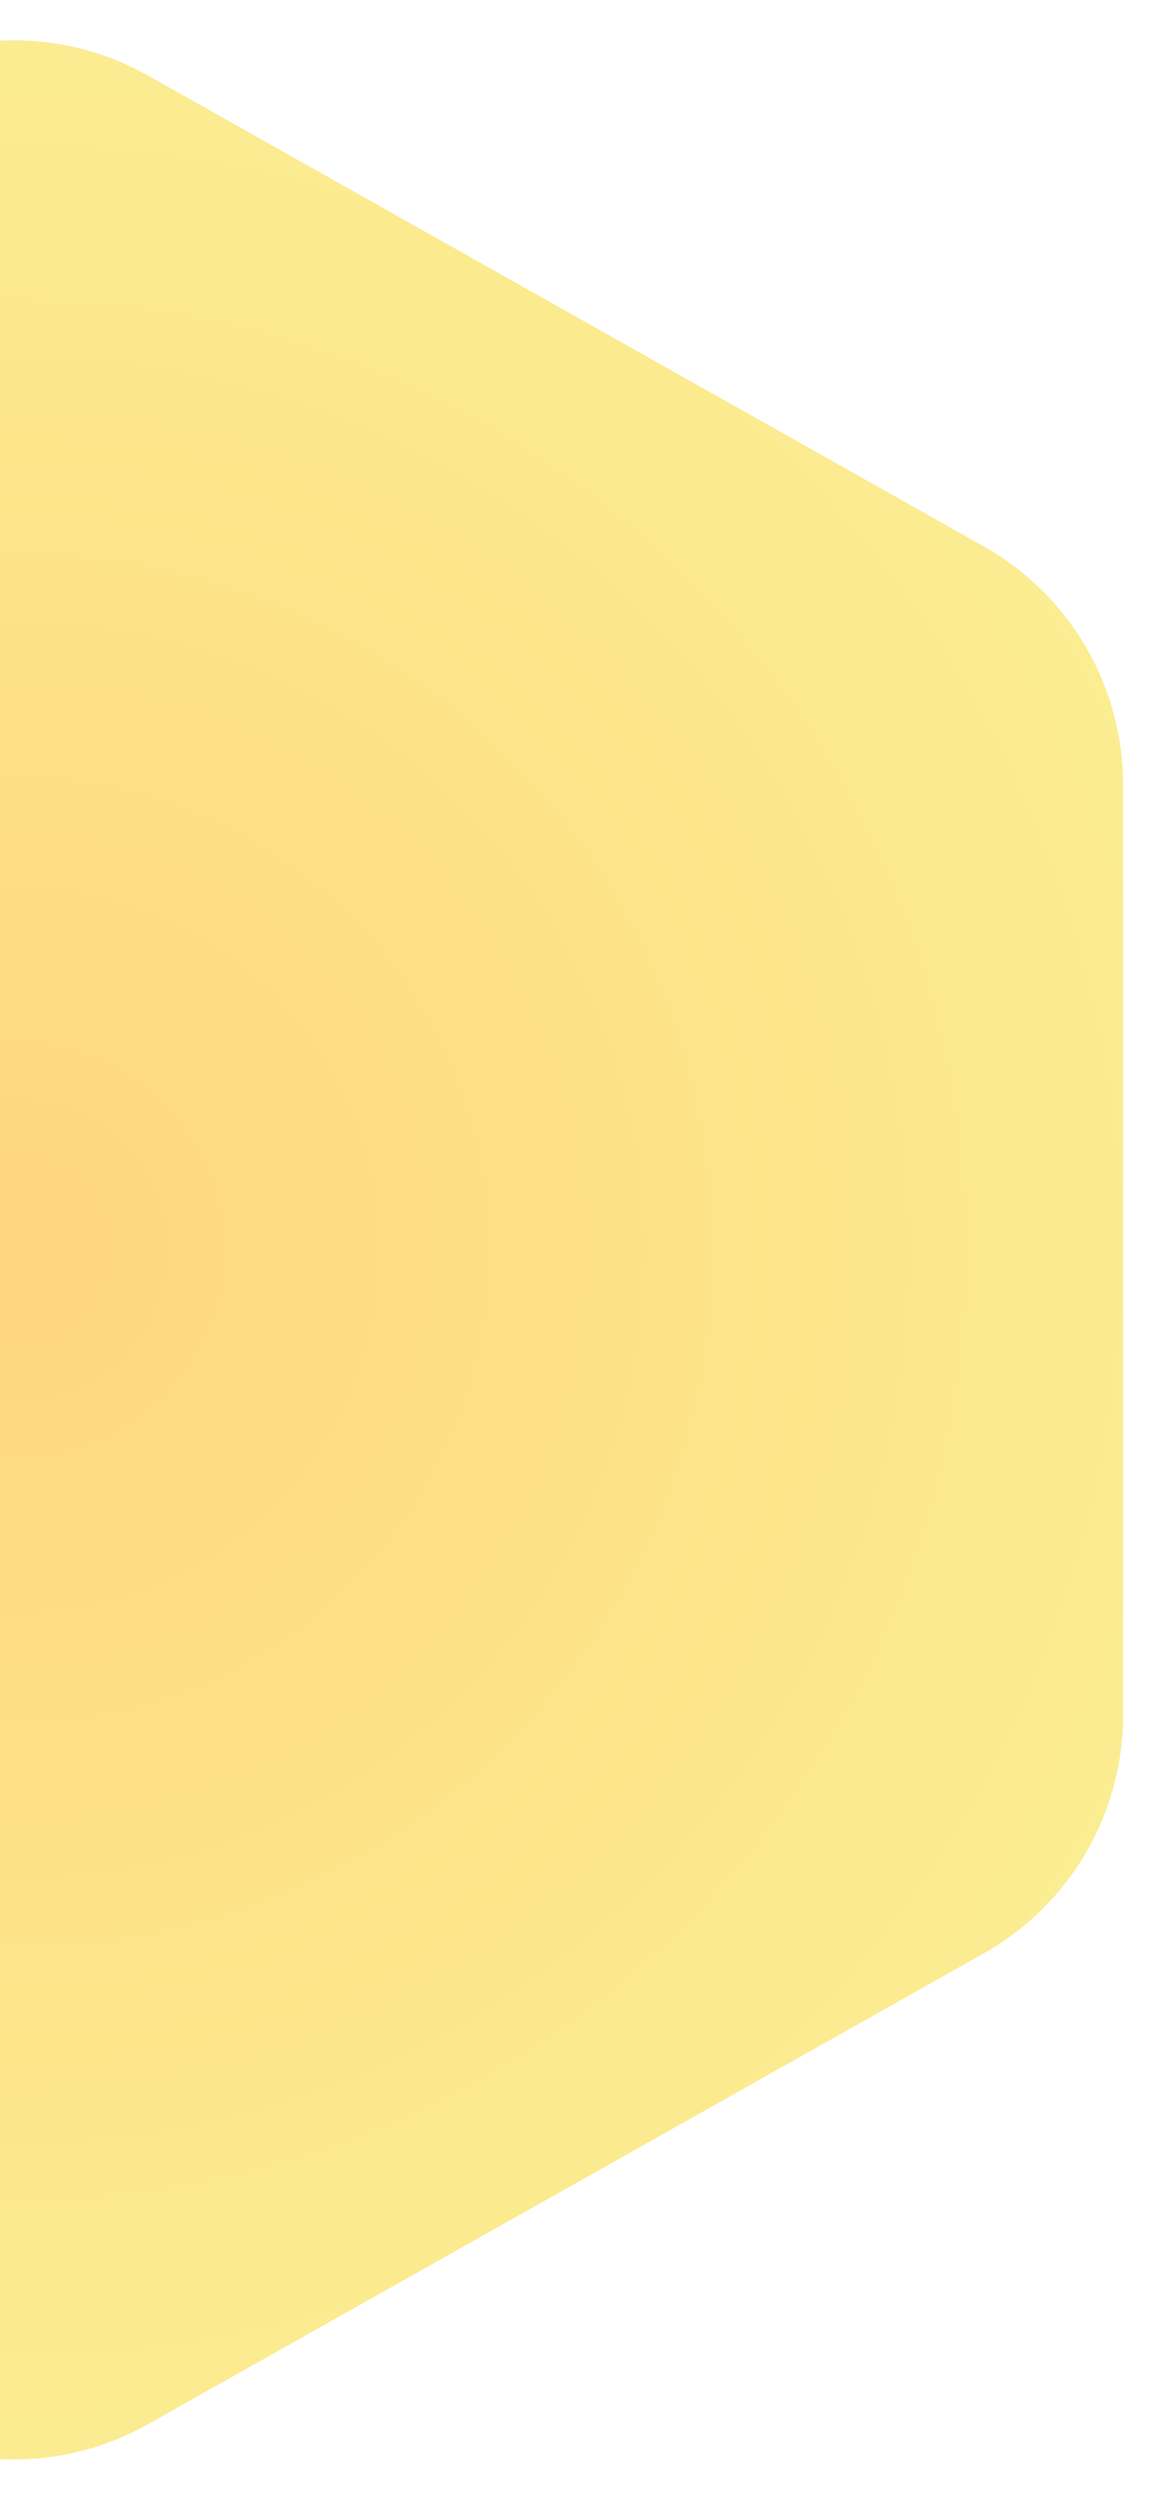 <svg width="128" height="274" viewBox="0 0 128 274" fill="none" xmlns="http://www.w3.org/2000/svg">
<g filter="url(#filter0_d_139_2)">
<path d="M-13.217 4.285C-4.08 -0.859 7.08 -0.859 16.217 4.285L107.894 55.896C117.335 61.211 123.177 71.204 123.177 82.038V183.962C123.177 194.796 117.335 204.789 107.894 210.104L16.217 261.715C7.08 266.859 -4.08 266.859 -13.217 261.715L-104.894 210.104C-114.335 204.789 -120.177 194.796 -120.177 183.962V82.038C-120.177 71.204 -114.335 61.211 -104.894 55.896L-13.217 4.285Z" fill="#FFD67D"/>
<path d="M-13.217 4.285C-4.08 -0.859 7.08 -0.859 16.217 4.285L107.894 55.896C117.335 61.211 123.177 71.204 123.177 82.038V183.962C123.177 194.796 117.335 204.789 107.894 210.104L16.217 261.715C7.08 266.859 -4.08 266.859 -13.217 261.715L-104.894 210.104C-114.335 204.789 -120.177 194.796 -120.177 183.962V82.038C-120.177 71.204 -114.335 61.211 -104.894 55.896L-13.217 4.285Z" fill="url(#paint0_radial_139_2)" fill-opacity="0.83"/>
</g>
<defs>
<filter id="filter0_d_139_2" x="-124.177" y="0.427" width="251.353" height="273.146" filterUnits="userSpaceOnUse" color-interpolation-filters="sRGB">
<feFlood flood-opacity="0" result="BackgroundImageFix"/>
<feColorMatrix in="SourceAlpha" type="matrix" values="0 0 0 0 0 0 0 0 0 0 0 0 0 0 0 0 0 0 127 0" result="hardAlpha"/>
<feOffset dy="4"/>
<feGaussianBlur stdDeviation="2"/>
<feComposite in2="hardAlpha" operator="out"/>
<feColorMatrix type="matrix" values="0 0 0 0 0 0 0 0 0 0 0 0 0 0 0 0 0 0 0.25 0"/>
<feBlend mode="normal" in2="BackgroundImageFix" result="effect1_dropShadow_139_2"/>
<feBlend mode="normal" in="SourceGraphic" in2="effect1_dropShadow_139_2" result="shape"/>
</filter>
<radialGradient id="paint0_radial_139_2" cx="0" cy="0" r="1" gradientUnits="userSpaceOnUse" gradientTransform="translate(1.5 133) rotate(90) scale(137 140.5)">
<stop stop-color="#FFD67D"/>
<stop offset="1" stop-color="#FBF397"/>
</radialGradient>
</defs>
</svg>
